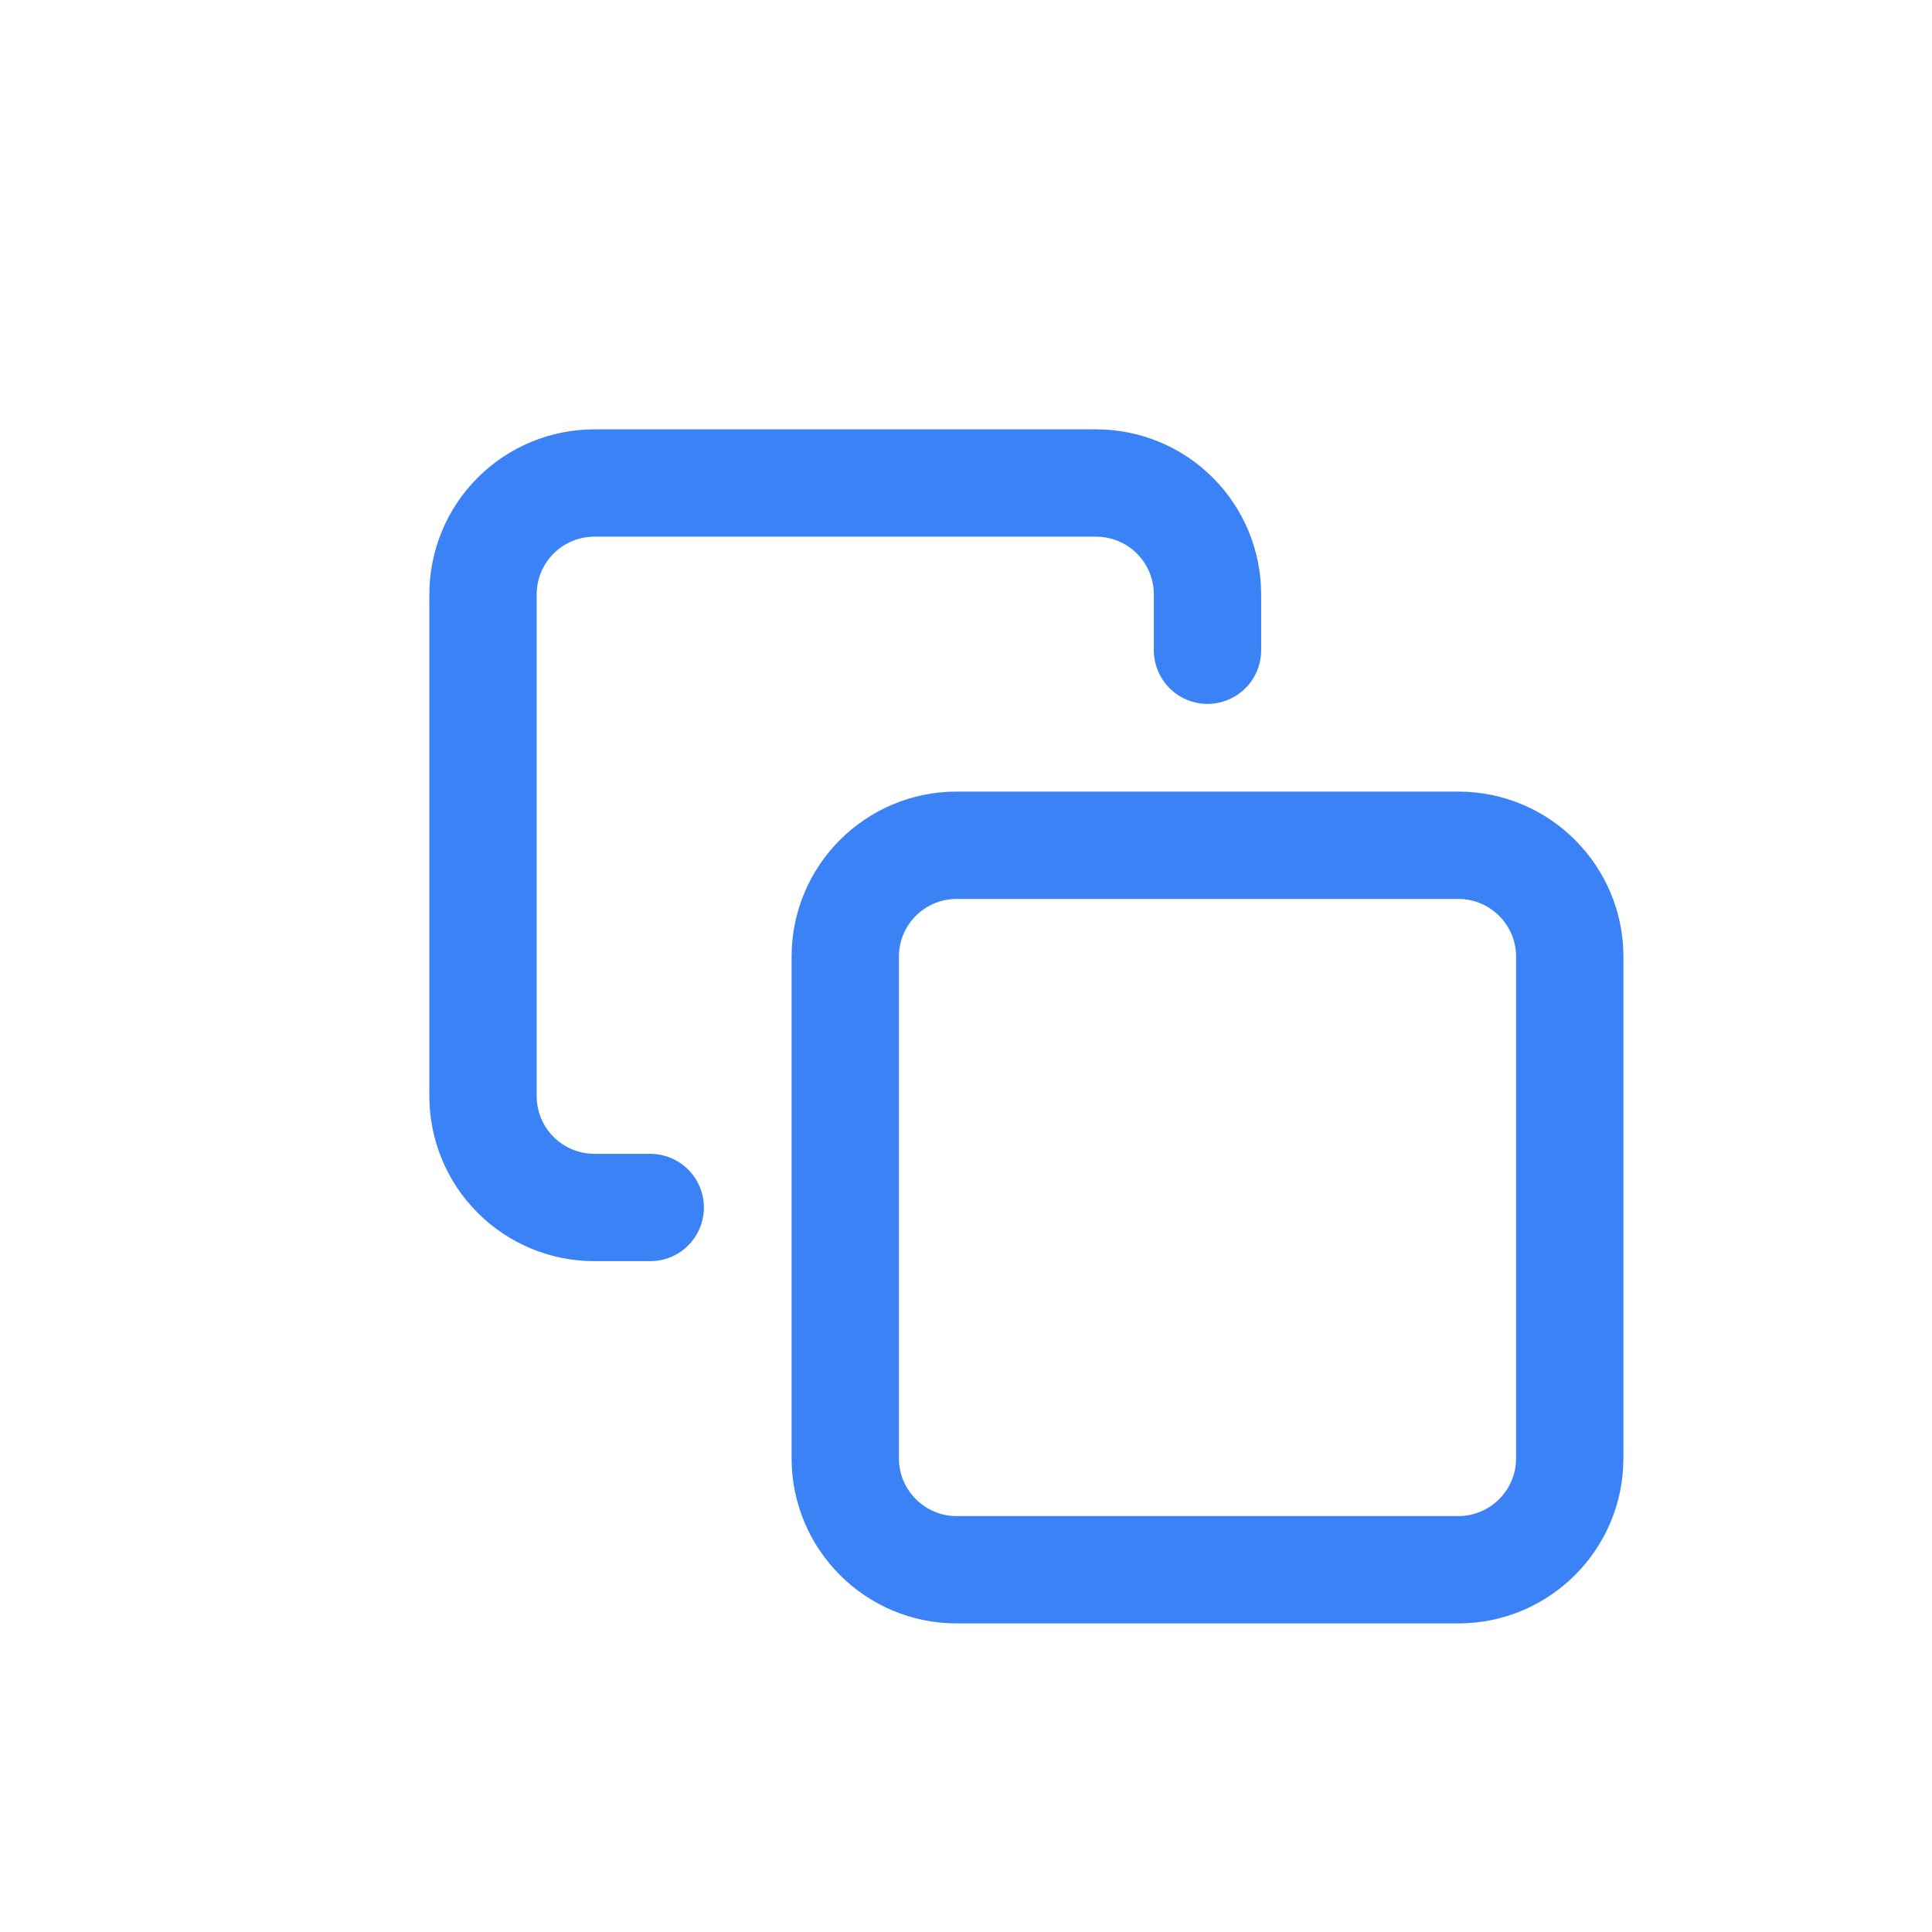 <svg width="18" height="18" viewBox="0 0 18 18" fill="none" xmlns="http://www.w3.org/2000/svg">
<path d="M13.586 7.875H8.913C8.34 7.875 7.875 8.34 7.875 8.913V13.586C7.875 14.16 8.34 14.625 8.913 14.625H13.586C14.16 14.625 14.625 14.16 14.625 13.586V8.913C14.625 8.34 14.16 7.875 13.586 7.875Z" stroke="#3B82F6" stroke-linecap="round" stroke-linejoin="round"/>
<path d="M6.058 11.25H5.538C5.263 11.25 4.999 11.141 4.804 10.946C4.609 10.751 4.5 10.487 4.5 10.211V5.538C4.5 5.263 4.609 4.999 4.804 4.804C4.999 4.609 5.263 4.5 5.538 4.5H10.211C10.487 4.5 10.751 4.609 10.946 4.804C11.141 4.999 11.25 5.263 11.25 5.538V6.058" stroke="#3B82F6" stroke-linecap="round" stroke-linejoin="round"/>
</svg>
